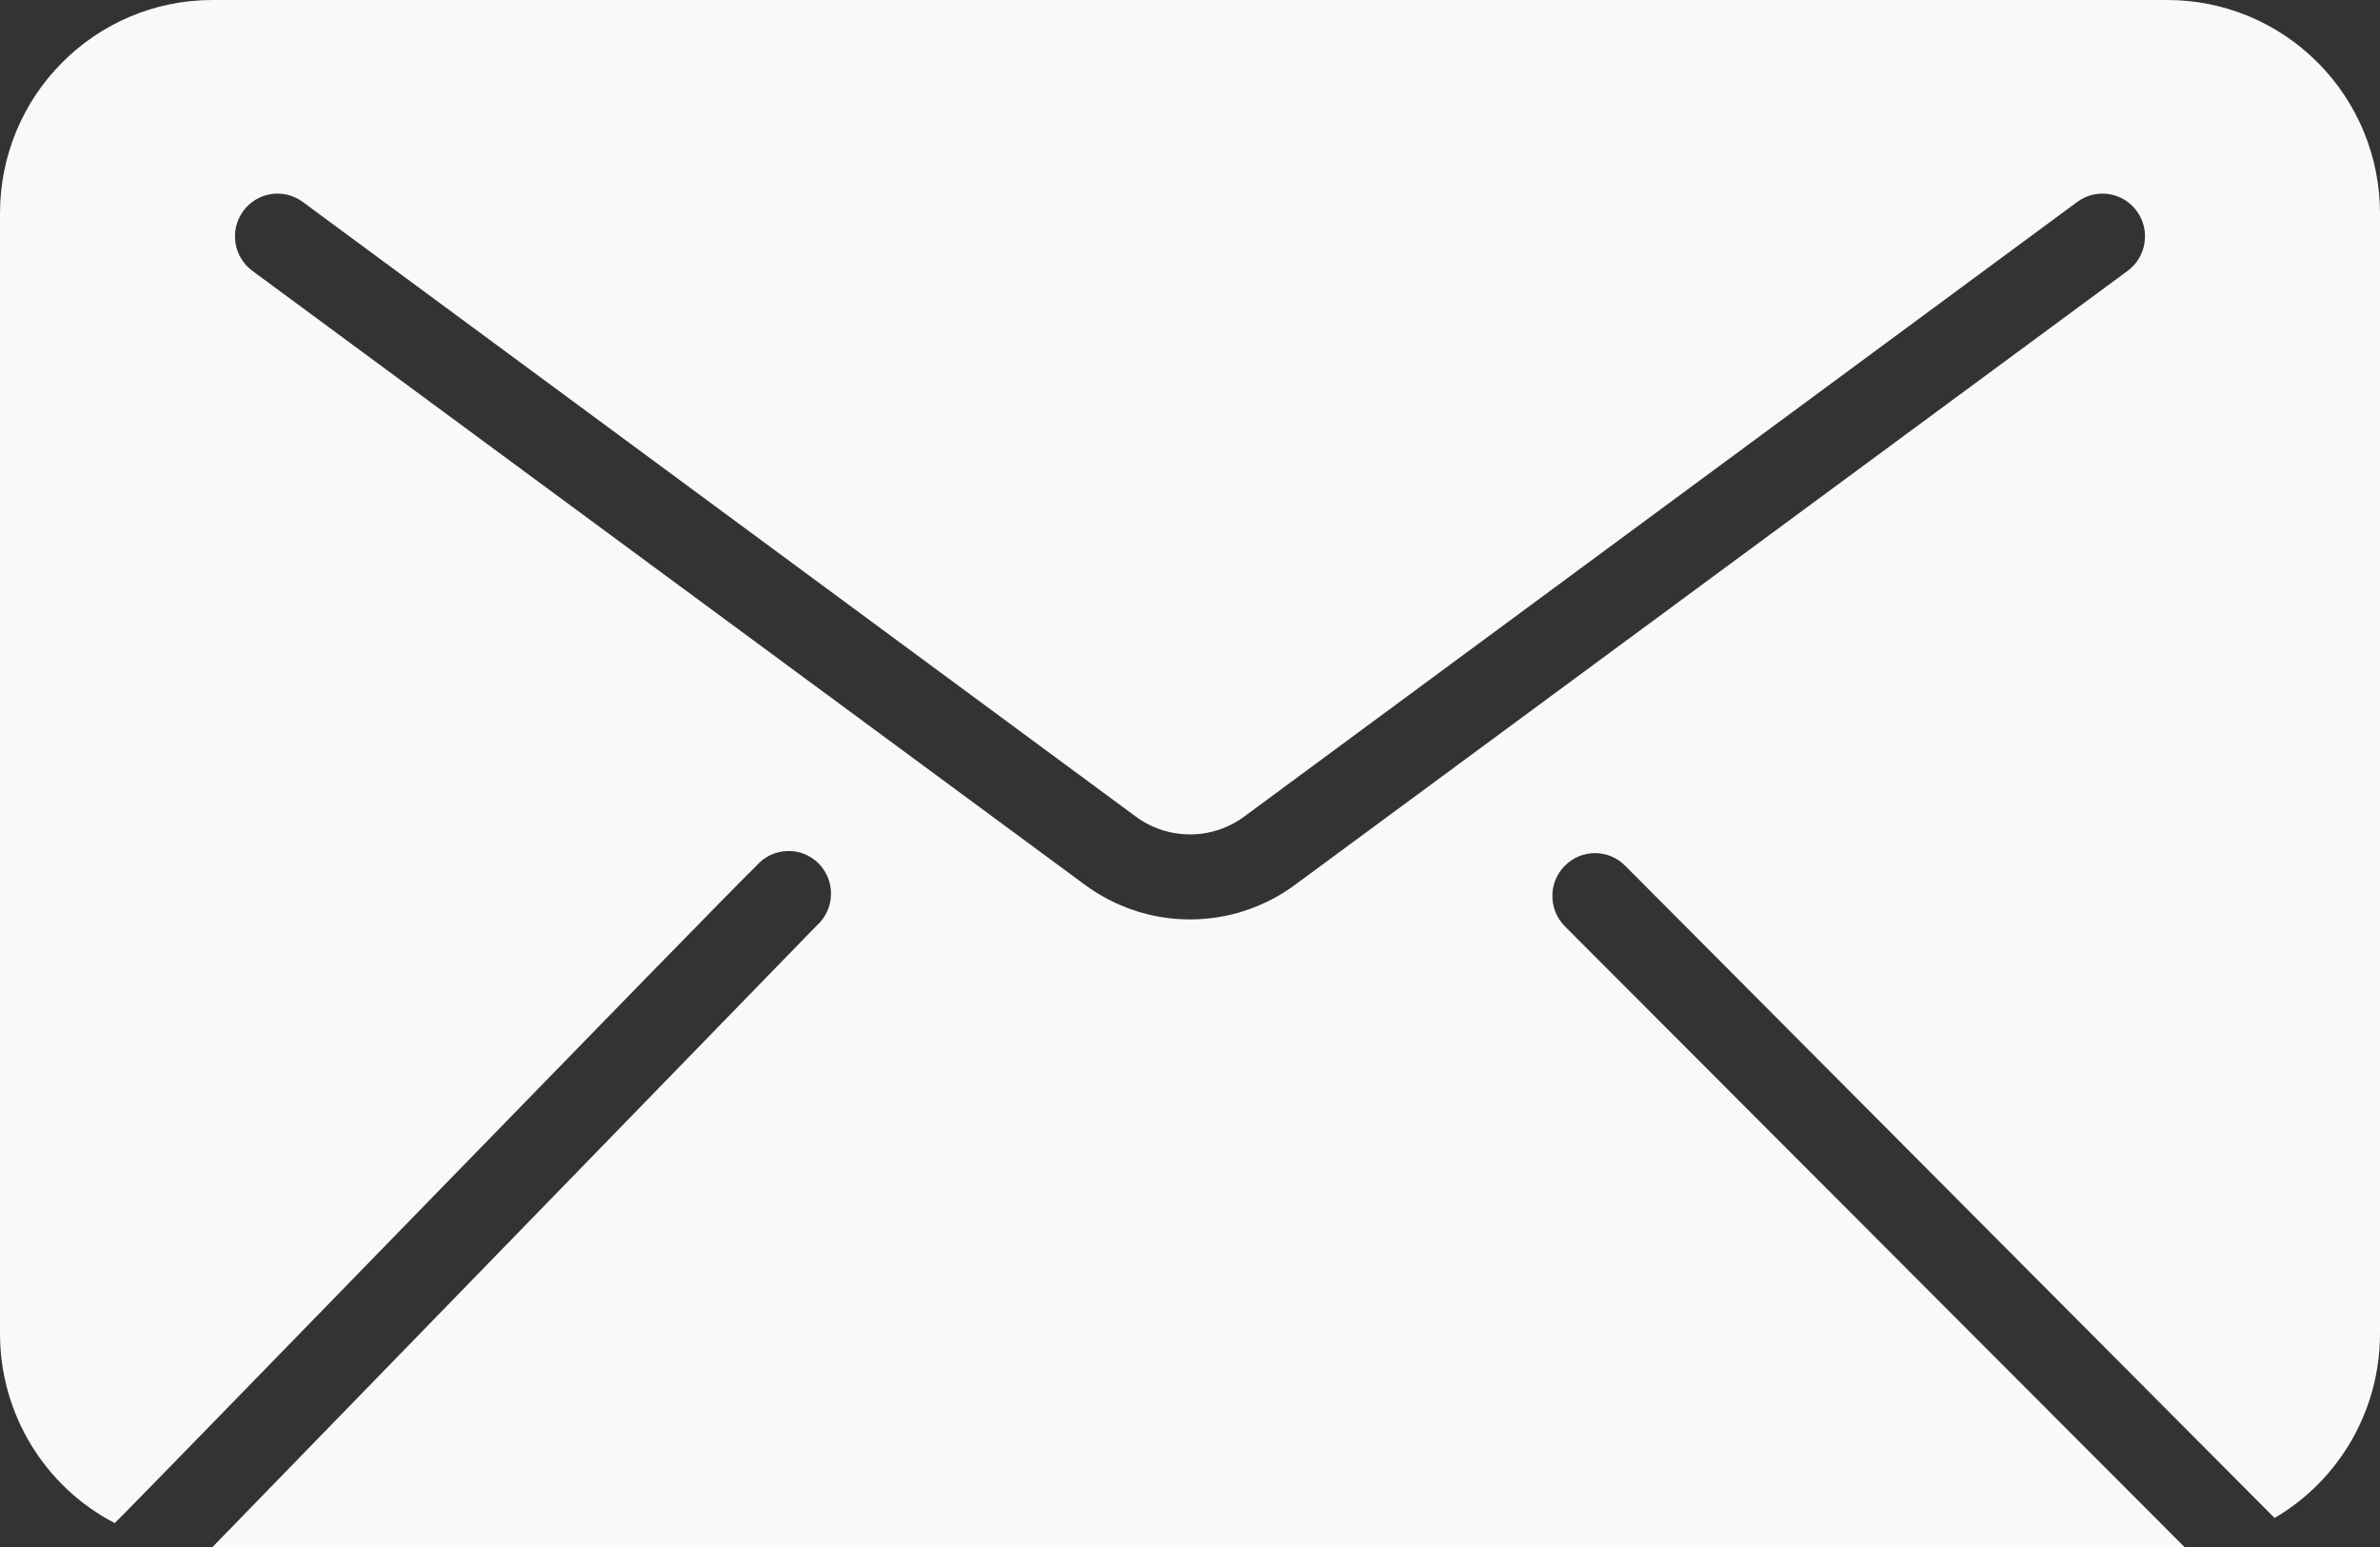 <?xml version="1.0" encoding="UTF-8"?> <svg xmlns="http://www.w3.org/2000/svg" width="20" height="13" viewBox="0 0 20 13" fill="none"><rect x="0" y="0" width="20" height="13" fill="#333333" stroke="none"/><path d="M18.214 0H1.786C0.799 0 0 0.802 0 1.793V11.207C0 11.877 0.371 12.491 0.964 12.799C1.071 12.702 6.071 7.547 6.354 7.278C6.418 7.202 6.511 7.156 6.61 7.152C6.71 7.146 6.806 7.184 6.877 7.254C6.948 7.325 6.987 7.421 6.983 7.521C6.98 7.62 6.936 7.715 6.861 7.78L1.786 13H18.357L13.15 7.784C13.01 7.643 13.01 7.415 13.15 7.275C13.29 7.134 13.517 7.134 13.657 7.275L19.114 12.756C19.663 12.435 20 11.845 20 11.208V1.793C20 1.318 19.812 0.862 19.477 0.526C19.142 0.189 18.688 0 18.214 0L18.214 0ZM17.878 2.277L10.882 7.436C10.357 7.823 9.643 7.823 9.118 7.436L2.122 2.277C1.962 2.16 1.927 1.935 2.043 1.775C2.159 1.614 2.383 1.579 2.543 1.696L9.539 6.858C9.813 7.063 10.188 7.063 10.461 6.858L17.457 1.696C17.617 1.579 17.841 1.614 17.957 1.775C18.073 1.935 18.038 2.16 17.878 2.277Z" fill="#F9F9F9"></path></svg> 